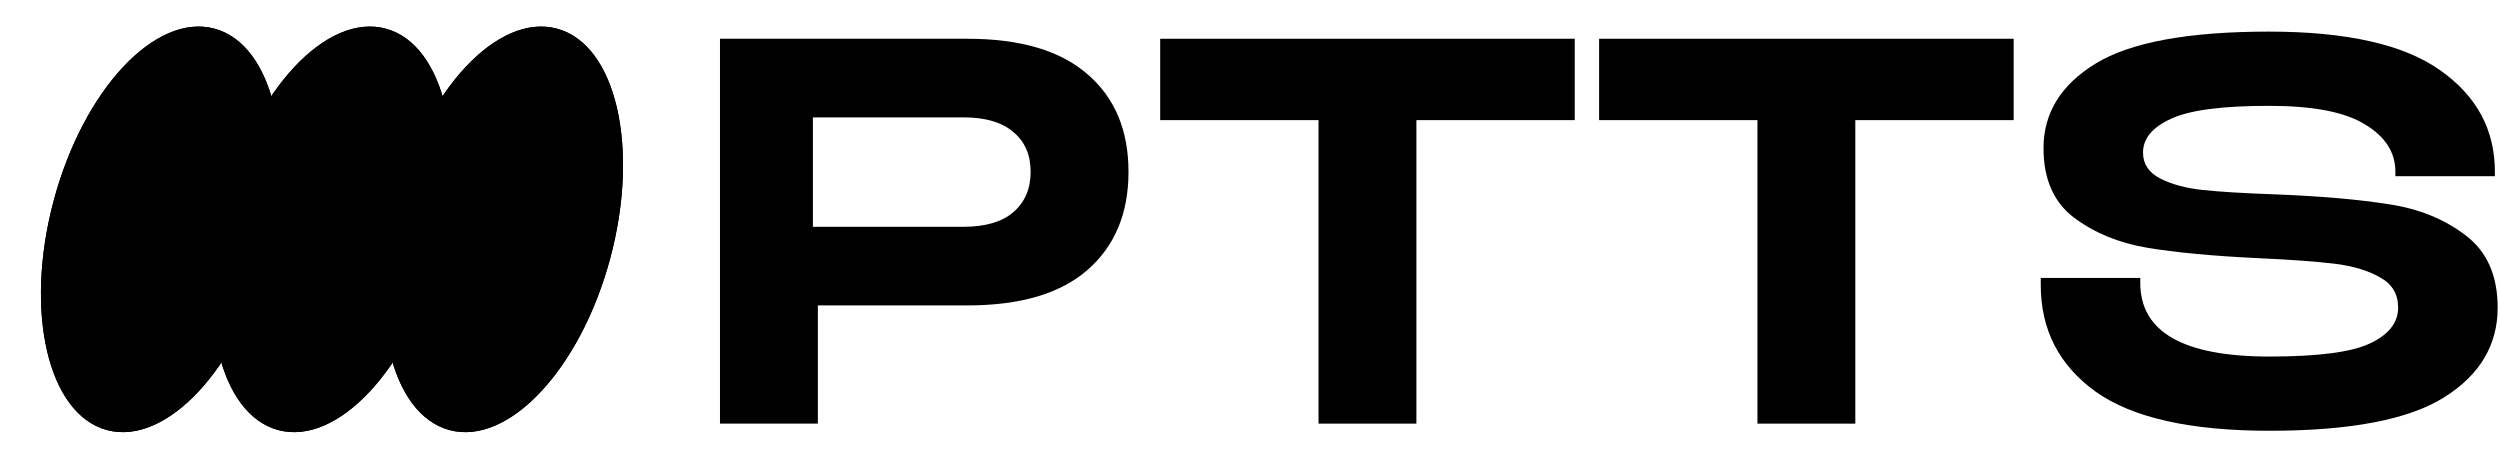 <?xml version="1.0" encoding="UTF-8"?> <svg xmlns="http://www.w3.org/2000/svg" width="545" height="100" viewBox="0 0 545 100" fill="none"><path d="M494.747 93.908C477.487 93.908 464.862 91.071 456.872 85.398C448.881 79.645 444.886 71.894 444.886 62.145V60.587H466.58V61.666C466.58 72.374 475.969 77.727 494.747 77.727C505.374 77.727 512.686 76.768 516.681 74.851C520.756 72.933 522.794 70.336 522.794 67.06C522.794 64.103 521.475 61.906 518.839 60.468C516.202 58.949 512.846 57.95 508.77 57.471C504.695 56.992 499.142 56.592 492.11 56.272C482.202 55.793 474.171 55.034 468.018 53.995C461.866 52.956 456.552 50.759 452.077 47.403C447.682 44.047 445.485 39.013 445.485 32.301C445.485 24.63 449.281 18.477 456.872 13.842C464.463 9.208 477.048 6.891 494.627 6.891C511.567 6.891 523.993 9.687 531.903 15.281C539.894 20.874 543.889 28.265 543.889 37.455V38.413H522.195V37.455C522.195 33.22 519.997 29.784 515.602 27.147C511.287 24.43 504.296 23.072 494.627 23.072C484.319 23.072 477.168 24.03 473.172 25.948C469.177 27.786 467.179 30.223 467.179 33.26C467.179 35.737 468.418 37.614 470.895 38.893C473.372 40.171 476.449 41.01 480.124 41.41C483.88 41.809 489.154 42.129 495.946 42.369C506.014 42.768 514.284 43.487 520.756 44.526C527.229 45.485 532.782 47.722 537.417 51.238C542.131 54.754 544.488 60.028 544.488 67.06C544.488 75.21 540.613 81.722 532.862 86.597C525.111 91.471 512.406 93.908 494.747 93.908Z" fill="black"></path><path d="M404.46 92.35H383.125V26.188H348.605V8.449H438.979V26.188H404.46V92.35Z" fill="black"></path><path d="M308.774 92.35H287.439V26.188H252.92V8.449H343.293V26.188H308.774V92.35Z" fill="black"></path><path d="M210.893 8.449C222.48 8.449 231.23 11.046 237.143 16.24C243.056 21.354 246.012 28.425 246.012 37.455C246.012 46.484 243.056 53.596 237.143 58.789C231.23 63.983 222.48 66.58 210.893 66.58H178.292V92.35H156.957V8.449H210.893ZM210.054 49.44C214.849 49.44 218.485 48.362 220.962 46.204C223.439 44.047 224.677 41.13 224.677 37.455C224.677 33.779 223.439 30.902 220.962 28.825C218.485 26.667 214.849 25.588 210.054 25.588H177.213V49.44H210.054Z" fill="black"></path><path d="M95.715 56.239C89.255 80.408 73.568 97.207 60.676 93.761C47.784 90.315 42.57 67.929 49.03 43.761C55.49 19.592 71.177 2.793 84.069 6.239C96.961 9.685 102.175 32.071 95.715 56.239Z" fill="black"></path><path fill-rule="evenodd" clip-rule="evenodd" d="M77.735 82.673C83.555 76.442 88.822 66.812 91.919 55.224C95.016 43.637 95.256 32.664 93.322 24.36C91.344 15.87 87.416 11.202 83.055 10.036C78.693 8.87 72.96 10.956 67.01 17.327C61.19 23.558 55.923 33.188 52.826 44.776C49.729 56.363 49.489 67.336 51.423 75.64C53.401 84.13 57.329 88.798 61.691 89.964C66.052 91.13 71.785 89.044 77.735 82.673ZM60.676 93.761C73.568 97.207 89.255 80.408 95.715 56.239C102.175 32.071 96.961 9.685 84.069 6.239C71.177 2.793 55.49 19.592 49.03 43.761C42.57 67.929 47.784 90.315 60.676 93.761Z" fill="black"></path><path d="M58.382 56.239C51.922 80.408 36.235 97.207 23.343 93.761C10.451 90.315 5.237 67.929 11.697 43.761C18.157 19.592 33.844 2.793 46.736 6.239C59.628 9.685 64.842 32.071 58.382 56.239Z" fill="black"></path><path fill-rule="evenodd" clip-rule="evenodd" d="M40.402 82.673C46.222 76.442 51.489 66.812 54.586 55.224C57.683 43.637 57.923 32.664 55.989 24.36C54.011 15.87 50.083 11.202 45.722 10.036C41.36 8.87 35.627 10.956 29.677 17.327C23.857 23.558 18.59 33.188 15.493 44.776C12.396 56.363 12.156 67.336 14.09 75.64C16.068 84.13 19.996 88.798 24.358 89.964C28.719 91.13 34.453 89.044 40.402 82.673ZM23.343 93.761C36.235 97.207 51.922 80.408 58.382 56.239C64.842 32.071 59.628 9.685 46.736 6.239C33.844 2.793 18.157 19.592 11.697 43.761C5.237 67.929 10.451 90.315 23.343 93.761Z" fill="black"></path><path d="M133.048 56.239C126.588 80.408 110.901 97.207 98.009 93.761C85.117 90.315 79.903 67.929 86.363 43.761C92.823 19.592 108.51 2.793 121.402 6.239C134.294 9.685 139.508 32.071 133.048 56.239Z" fill="black"></path><path fill-rule="evenodd" clip-rule="evenodd" d="M115.068 82.673C120.888 76.442 126.155 66.812 129.252 55.224C132.349 43.637 132.589 32.664 130.655 24.36C128.677 15.87 124.749 11.202 120.388 10.036C116.026 8.87 110.293 10.956 104.343 17.327C98.523 23.558 93.256 33.188 90.159 44.776C87.062 56.363 86.822 67.336 88.756 75.64C90.734 84.13 94.662 88.798 99.024 89.964C103.385 91.13 109.119 89.044 115.068 82.673ZM98.009 93.761C110.901 97.207 126.588 80.408 133.048 56.239C139.508 32.071 134.294 9.685 121.402 6.239C108.51 2.793 92.823 19.592 86.363 43.761C79.903 67.929 85.117 90.315 98.009 93.761Z" fill="black"></path></svg> 
